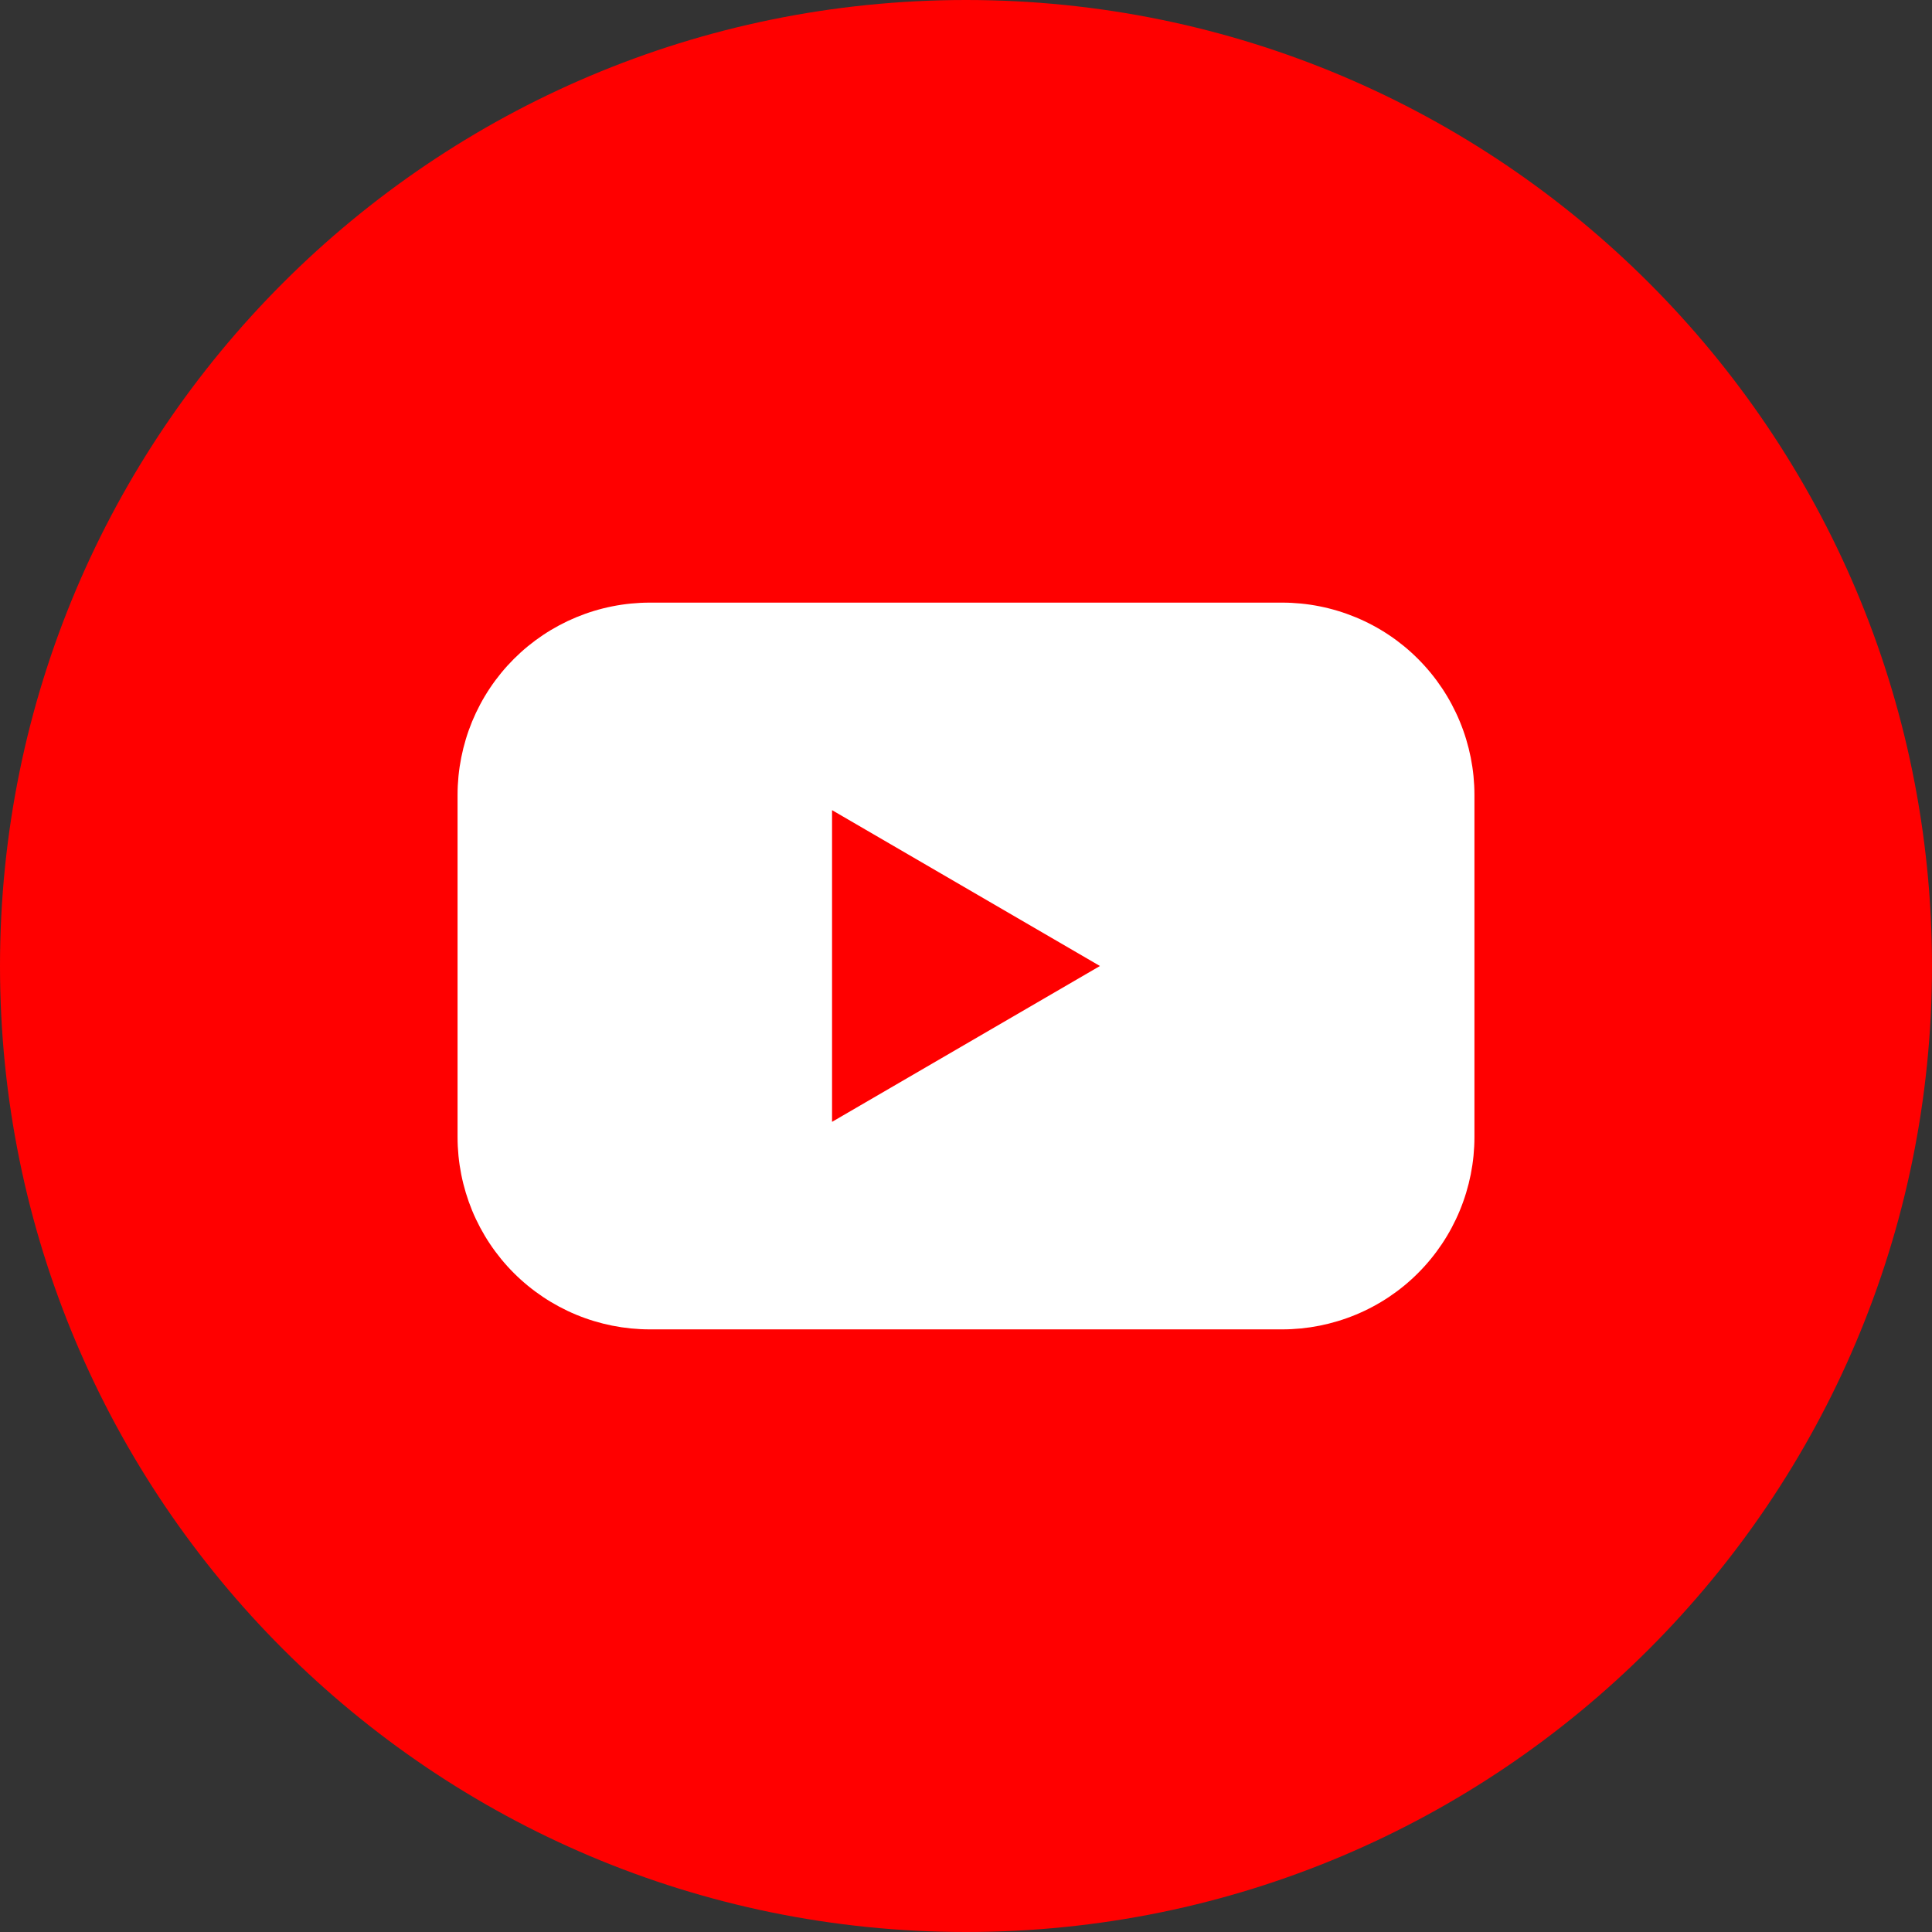<svg xmlns="http://www.w3.org/2000/svg" width="24" height="24" viewBox="0 0 24 24" fill="none">
  <rect x="0" y="0" width="24" height="24" fill="#333333" stroke="none"/>
  <g clip-path="url(#clip0_242_993)">
    <path d="M12 24C18.627 24 24 18.627 24 12C24 5.373 18.627 0 12 0C5.373 0 0 5.373 0 12C0 18.627 5.373 24 12 24Z" fill="#FF0000"/>
    <path d="M15.927 7.486H8.073C7.759 7.486 7.448 7.548 7.158 7.668C6.869 7.788 6.605 7.964 6.383 8.186C6.161 8.408 5.985 8.672 5.865 8.962C5.746 9.252 5.684 9.562 5.684 9.876V14.124C5.684 14.438 5.746 14.748 5.865 15.038C5.985 15.328 6.161 15.592 6.383 15.814C6.605 16.036 6.869 16.212 7.158 16.332C7.448 16.452 7.759 16.514 8.073 16.514H15.927C16.241 16.514 16.551 16.452 16.841 16.332C17.131 16.212 17.395 16.036 17.616 15.814C17.838 15.592 18.014 15.328 18.134 15.038C18.254 14.748 18.316 14.438 18.316 14.124V9.876C18.316 9.562 18.254 9.252 18.134 8.962C18.014 8.672 17.838 8.408 17.616 8.186C17.395 7.964 17.131 7.788 16.841 7.668C16.551 7.548 16.241 7.486 15.927 7.486ZM10.336 13.936V10.064L13.664 12L10.336 13.936Z" fill="white"/>
  </g>
  <defs>
    <clipPath id="clip0_242_993">
      <rect width="24" height="24" fill="white"/>
    </clipPath>
  </defs>
</svg>